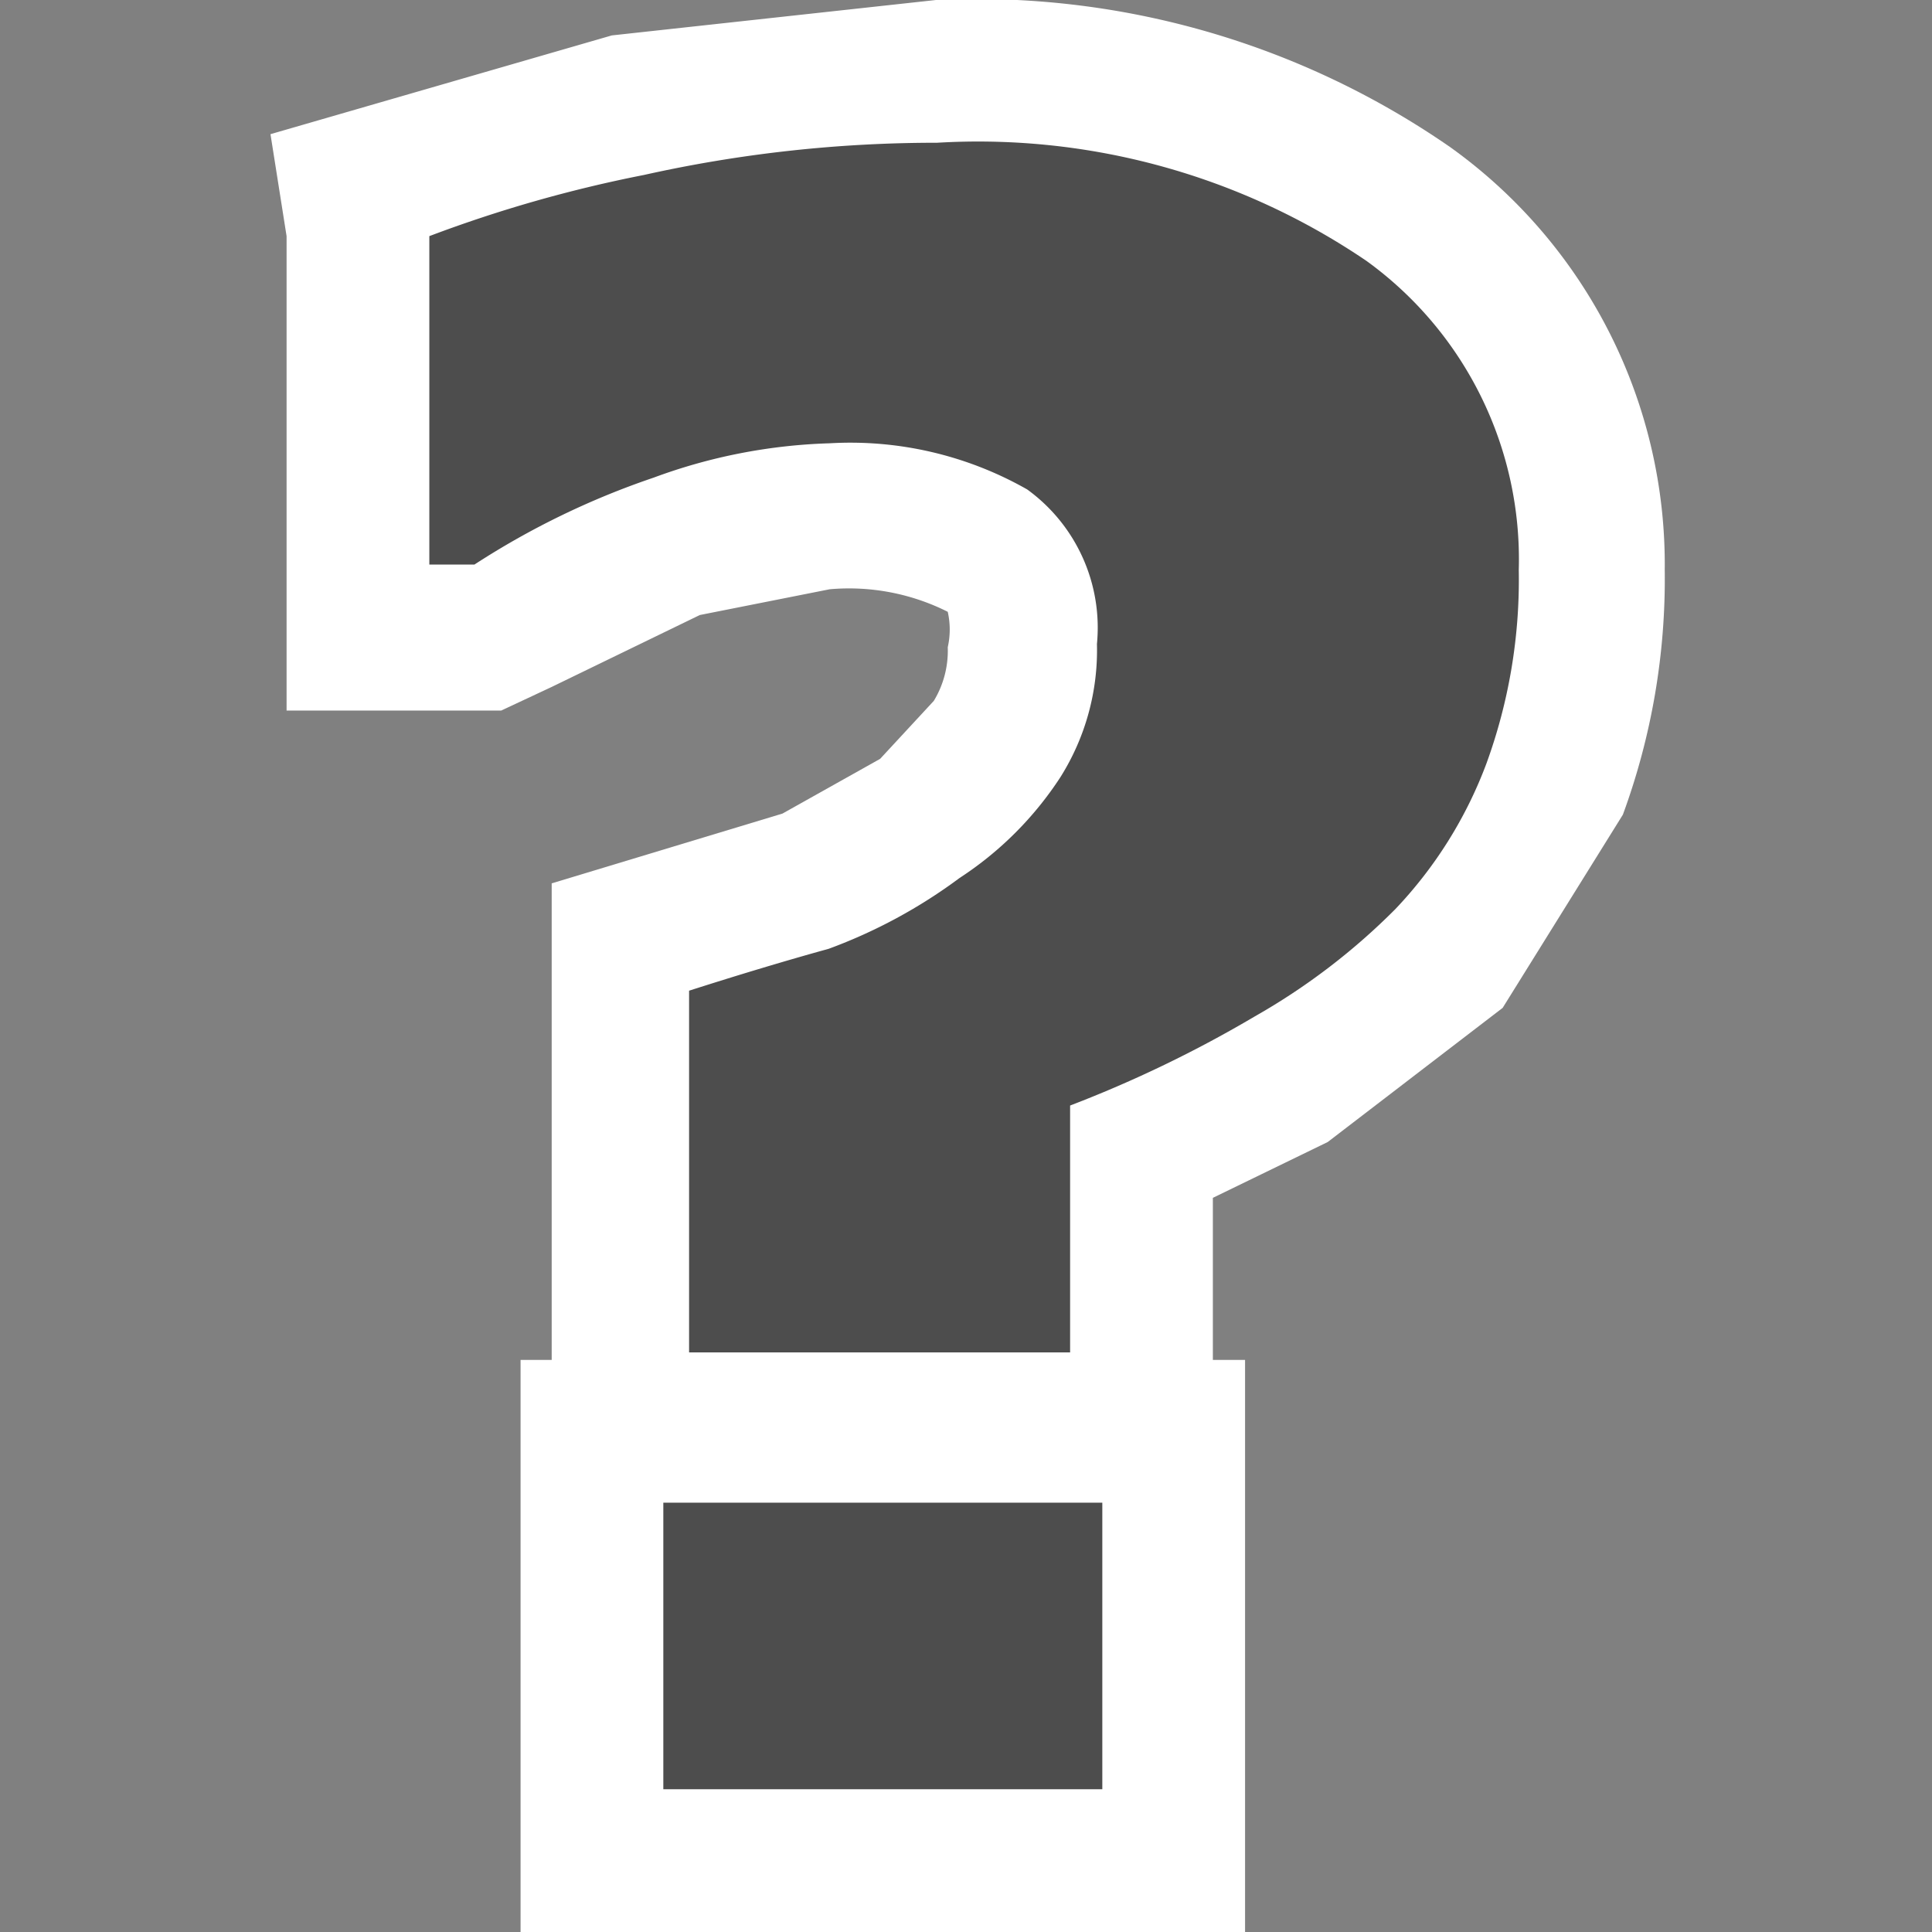<svg id="レイヤー_1" data-name="レイヤー 1" xmlns="http://www.w3.org/2000/svg" width="18" height="18" viewBox="0 0 18 18">
  <rect x="0" y="0" width="18" height="18" fill="#808080" stroke="none"/>
  <defs>
    <style>
      .cls-1 {
        fill: #fff;
      }

      .cls-2 {
        fill: #4d4d4d;
      }

      .cls-3 {
        fill: none;
      }
    </style>
  </defs>
  <title>icon_question</title>
  <g>
    <g>
      <path class="cls-1" d="M5.7,0.33l-3.18.92L2.67,2.2V6.62h2L5.14,6.4l1.38-.67,1.21-.24a2.05,2.05,0,0,1,1.1.21h0a0.75,0.75,0,0,1,0,.33,0.9,0.9,0,0,1-.13.5L8.2,7.07l-0.91.51-2.15.65,0,1v3.44H4.85V18H11.6V12.67h-0.3V11.16l1.07-.52L14,9.39l1.12-1.8a6.37,6.37,0,0,0,.39-2.28,4.78,4.78,0,0,0-2-3.94A7.75,7.75,0,0,0,8.72,0Z"/>
      <path class="cls-2" d="M14.15,5.31a5,5,0,0,1-.3,1.8A4,4,0,0,1,13,8.47a6.08,6.08,0,0,1-1.31,1,11.4,11.4,0,0,1-1.72.83v2.3H6.42V9.23Q7.14,9,7.72,8.84a4.84,4.84,0,0,0,1.22-.66,3.21,3.21,0,0,0,.94-0.94A2.22,2.22,0,0,0,10.22,6a1.59,1.59,0,0,0-.65-1.44,3.33,3.33,0,0,0-1.84-.43,5.15,5.15,0,0,0-1.64.32,7.45,7.45,0,0,0-1.67.81H4V2.2a12.42,12.42,0,0,1,2-.57,12.49,12.49,0,0,1,2.73-.3,6.44,6.44,0,0,1,4,1.1A3.43,3.43,0,0,1,14.15,5.31ZM10.27,16.67H6.18V14h4.09v2.66Z"/>
    </g>
    <rect class="cls-3" width="18" height="18"/>
  </g>
</svg>

